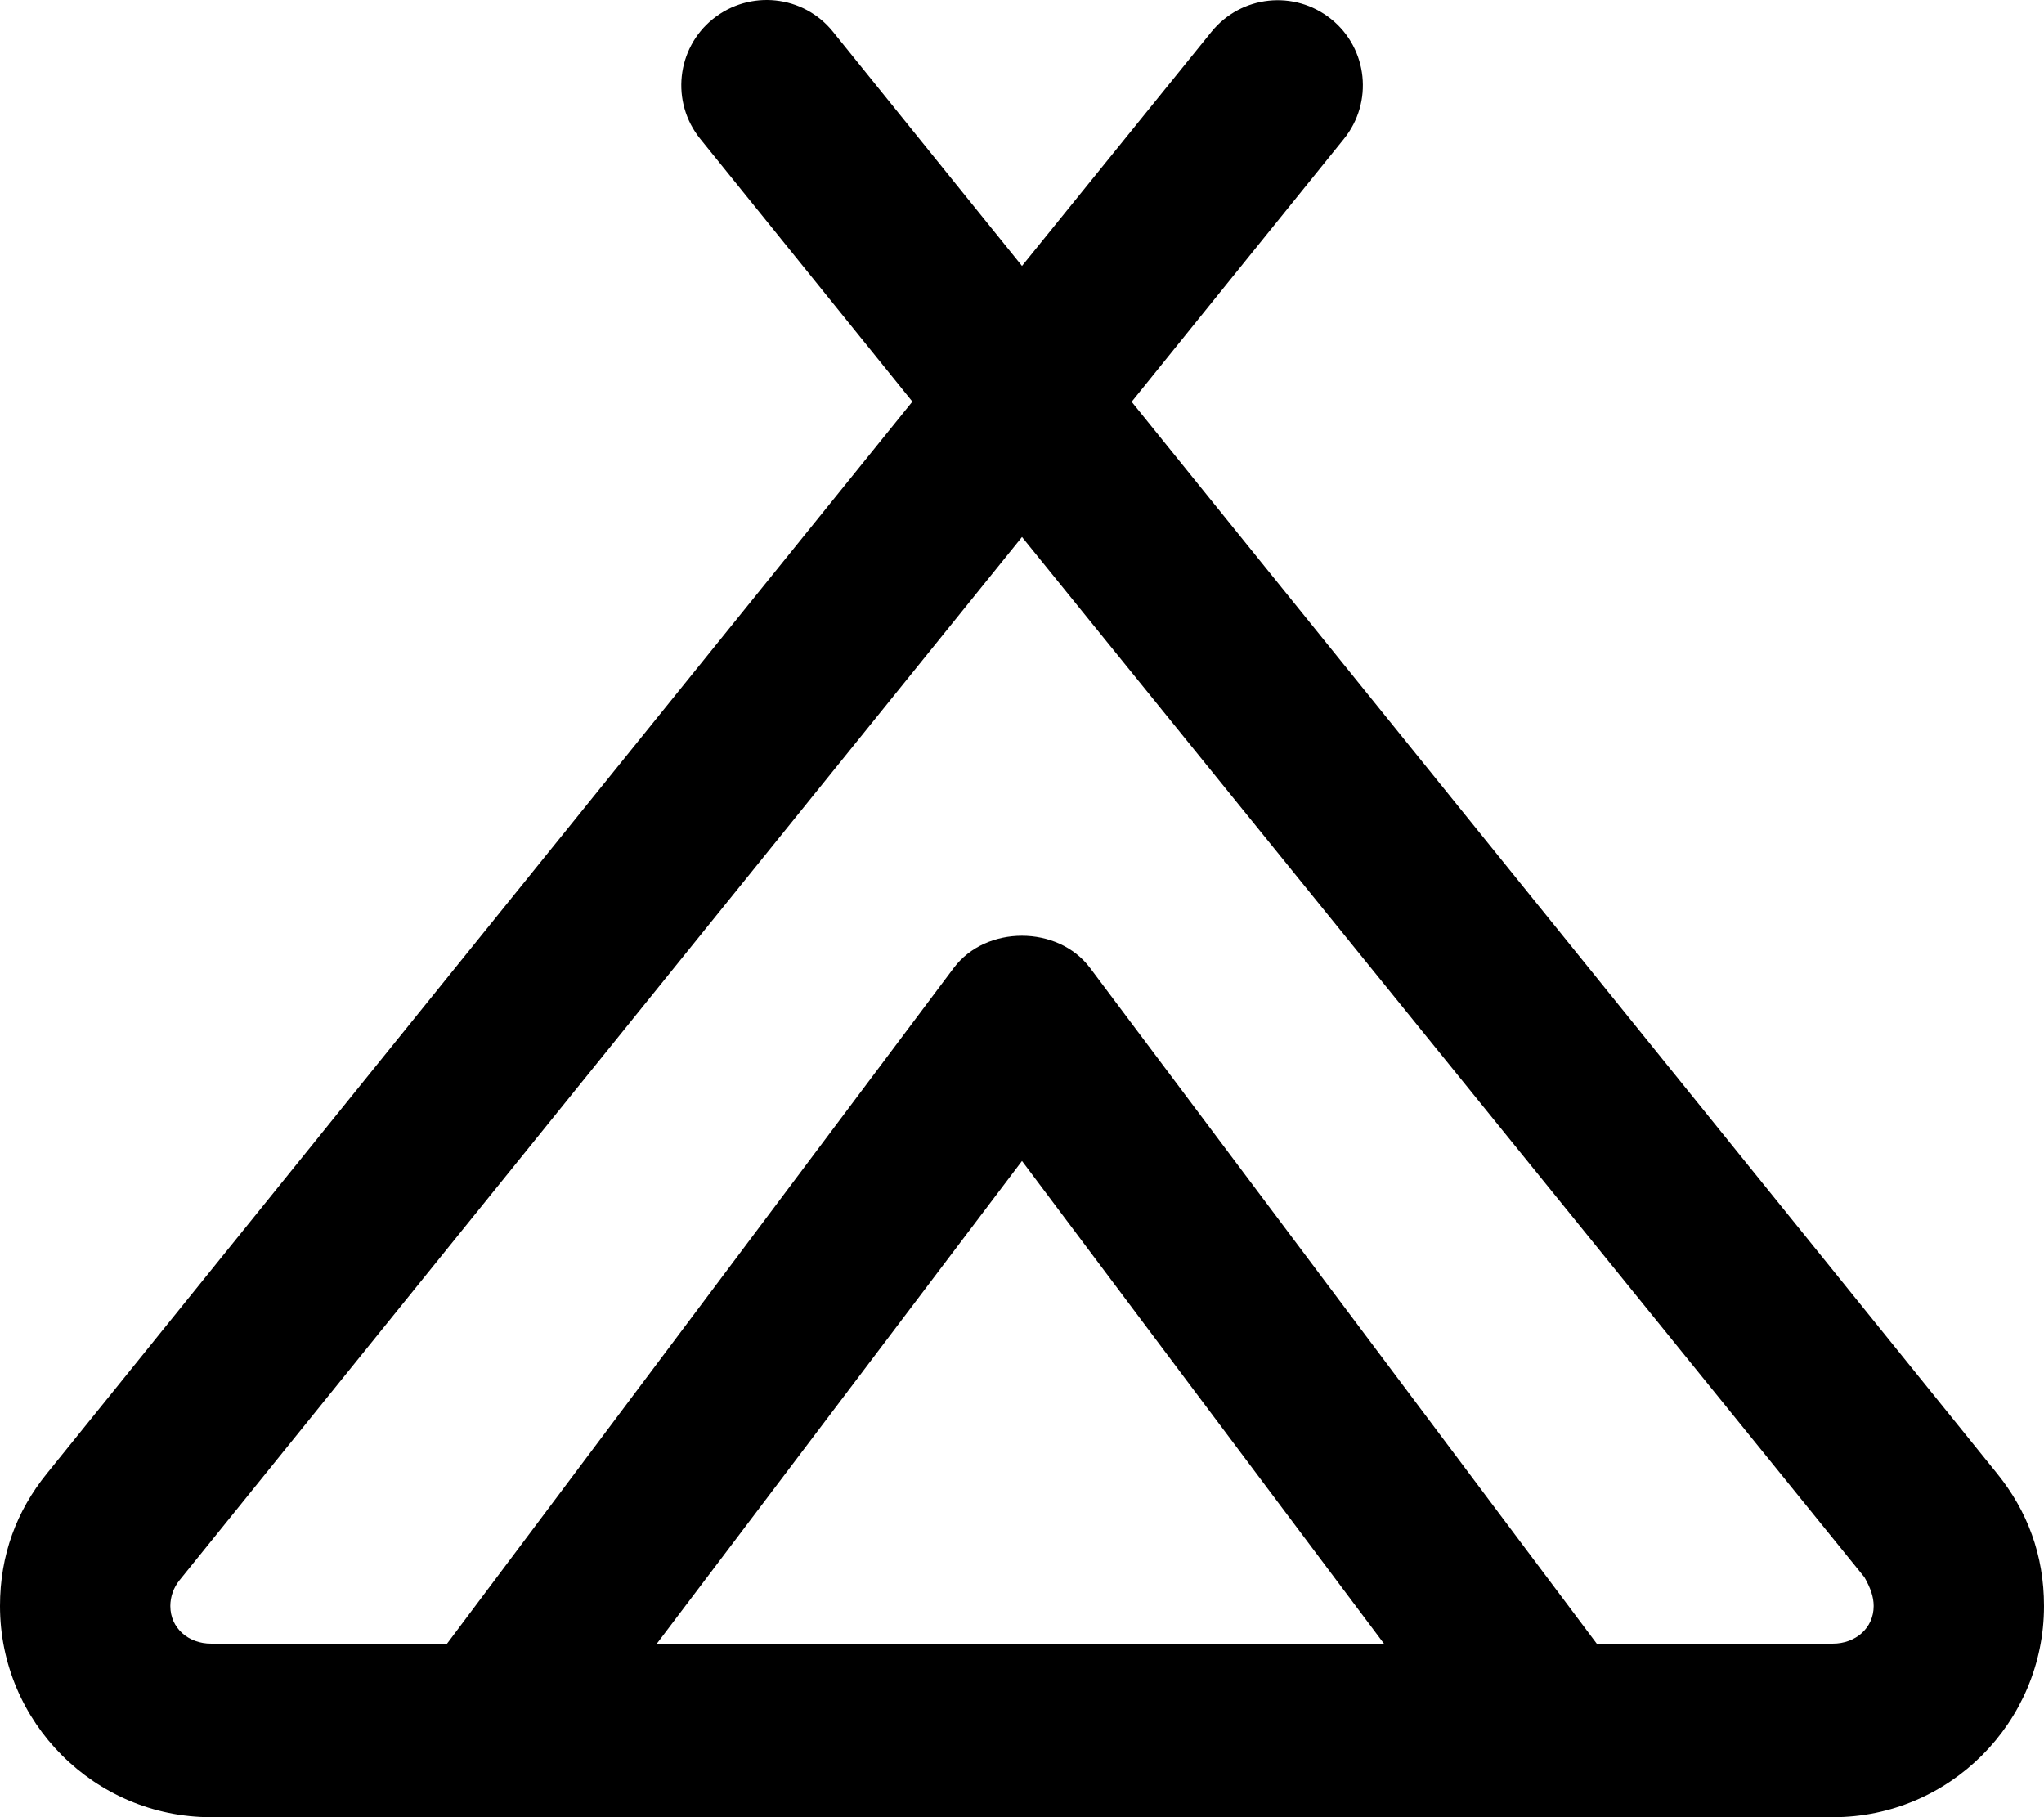<svg xmlns="http://www.w3.org/2000/svg" viewBox="0 0 576 512"><!--! Font Awesome Pro 6.0.0-beta1 by @fontawesome - https://fontawesome.com License - https://fontawesome.com/license (Commercial License) --><path d="M562.8 415.2l-243.9-302l59.81-74.06c8.344-10.31 6.75-25.44-3.562-33.75c-10.38-8.344-25.44-6.688-33.75 3.563L288 74.93L234.7 8.901C226.4-1.381 211.3-3.006 200.9 5.338C190.6 13.65 189 28.78 197.3 39.09l59.81 74.06L13.19 415.2C4.688 425.7 0 438.1 0 452.5C0 485.3 26.69 512 59.47 512h457.1C549.3 512 576 485.3 576 452.5C576 438.1 571.3 425.7 562.8 415.2zM185.1 463.1L288 327.1l102 136H185.1zM516.5 463.1h-66.54l-142.8-190.4c-9.062-12.06-29.31-12.06-38.38 0l-142.8 190.4H59.47C53.16 463.1 48 458.8 48 452.5c0-2.594 .906-5.156 2.531-7.188L288 151.3l237.4 293.1C527.1 447.4 528 449.9 528 452.5C528 458.8 522.8 463.1 516.5 463.1z"/></svg>